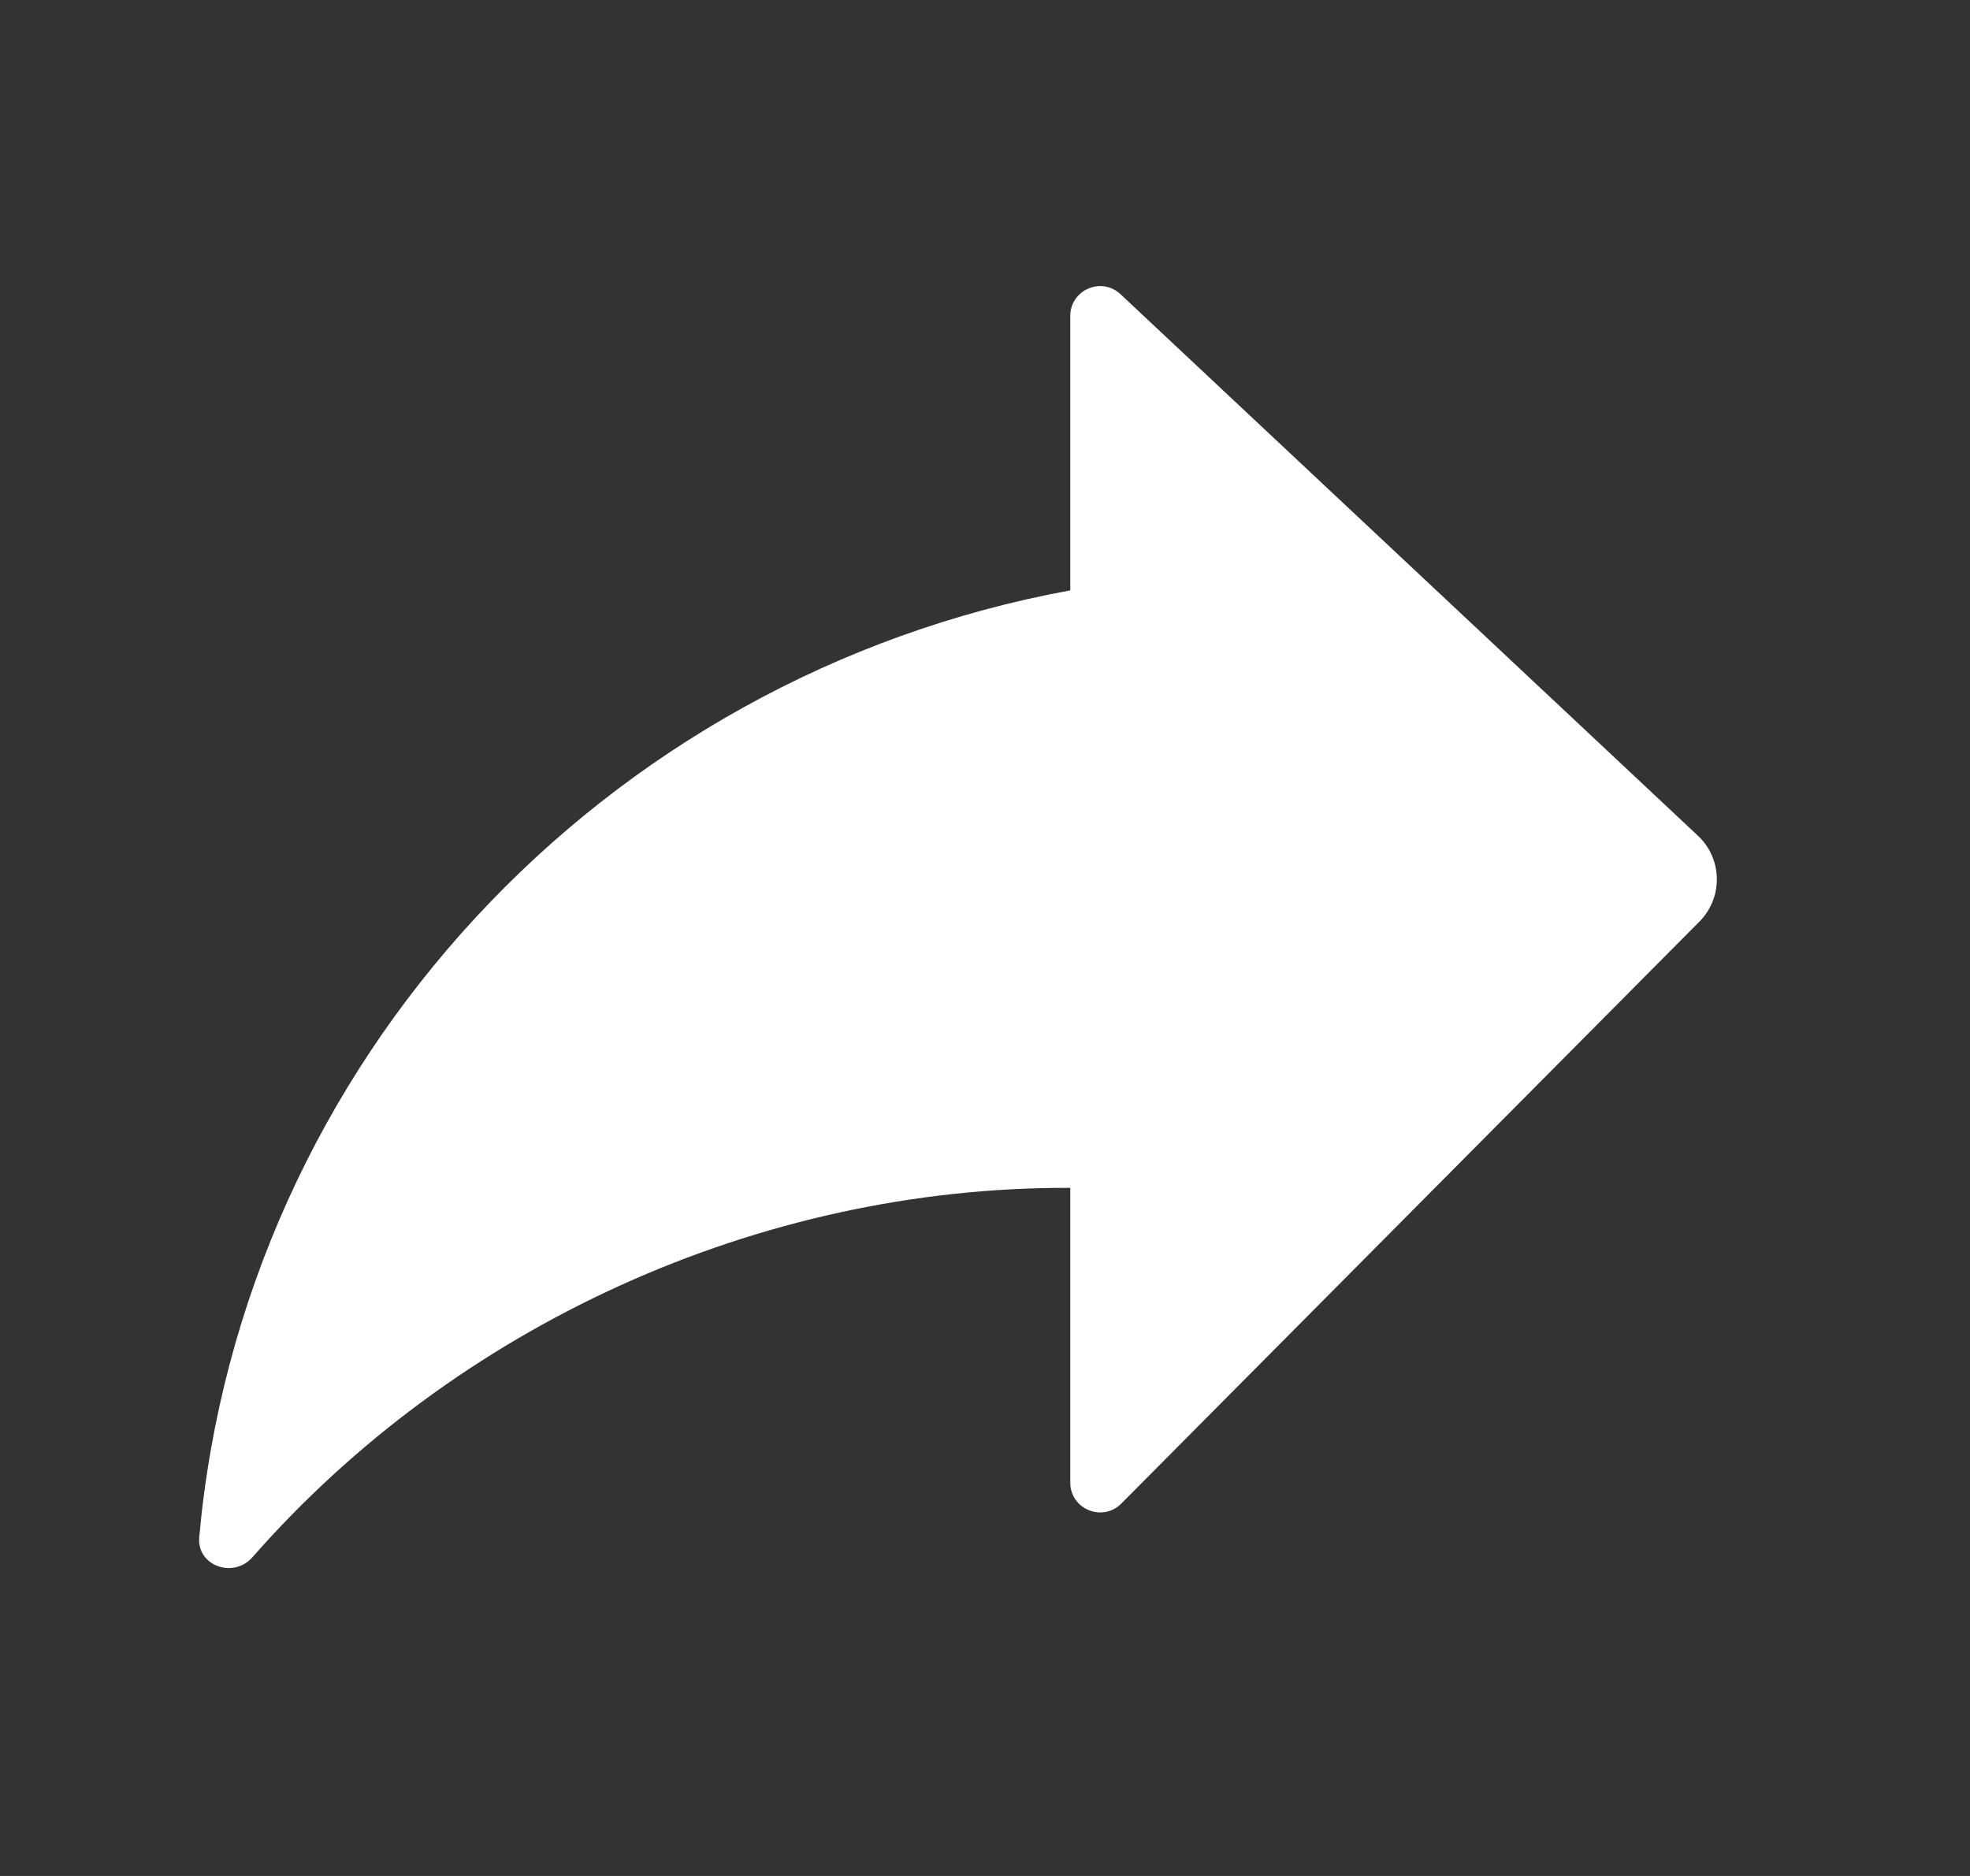 <svg width="21" height="20" viewBox="0 0 21 20" fill="none" xmlns="http://www.w3.org/2000/svg">
<rect x="0" y="0" width="21" height="20" fill="#333333" stroke="none"/>
<g id="All">
<path id="Union" d="M11.409 12.664V15.806C11.409 16.09 11.753 16.231 11.953 16.03L18.117 9.824C18.369 9.569 18.362 9.156 18.101 8.911L11.945 3.137C11.742 2.946 11.409 3.09 11.409 3.369V6.294C6.428 7.209 2.582 11.316 2.124 16.387C2.096 16.694 2.488 16.833 2.691 16.602C4.857 14.133 8.087 12.651 11.409 12.664Z" fill="white"/>
</g>
</svg>

